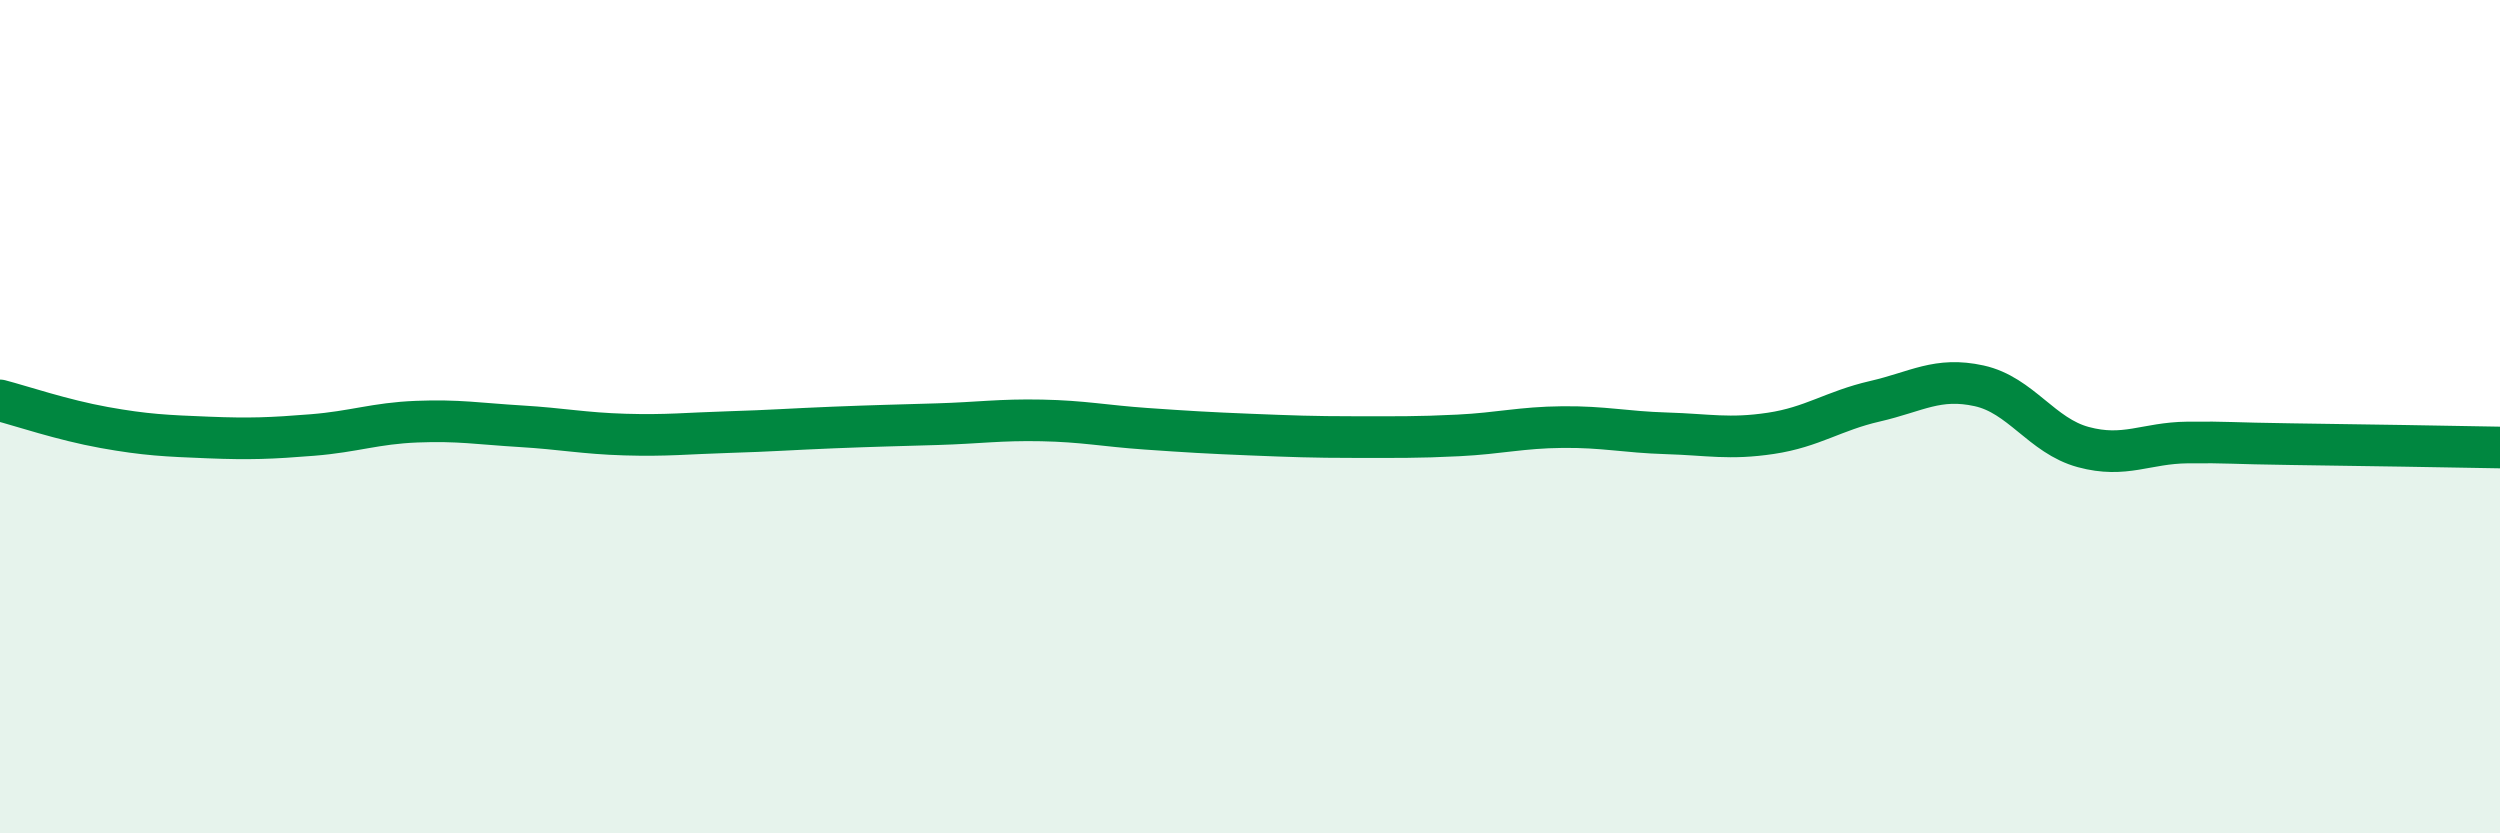 
    <svg width="60" height="20" viewBox="0 0 60 20" xmlns="http://www.w3.org/2000/svg">
      <path
        d="M 0,9.61 C 0.5,9.74 1.5,10.08 2.5,10.26 C 3.5,10.44 4,10.46 5,10.5 C 6,10.54 6.5,10.52 7.5,10.44 C 8.5,10.36 9,10.16 10,10.12 C 11,10.08 11.5,10.17 12.5,10.23 C 13.5,10.29 14,10.4 15,10.43 C 16,10.46 16.5,10.4 17.5,10.37 C 18.5,10.34 19,10.3 20,10.26 C 21,10.22 21.5,10.21 22.5,10.18 C 23.5,10.15 24,10.07 25,10.09 C 26,10.11 26.5,10.22 27.5,10.29 C 28.5,10.36 29,10.39 30,10.43 C 31,10.47 31.5,10.49 32.5,10.49 C 33.5,10.49 34,10.5 35,10.45 C 36,10.4 36.5,10.26 37.5,10.25 C 38.5,10.24 39,10.37 40,10.4 C 41,10.43 41.5,10.55 42.5,10.4 C 43.5,10.25 44,9.86 45,9.63 C 46,9.4 46.5,9.04 47.5,9.26 C 48.5,9.48 49,10.46 50,10.73 C 51,11 51.5,10.63 52.5,10.62 C 53.5,10.61 53.5,10.64 55,10.66 C 56.5,10.68 59,10.72 60,10.74L60 20L0 20Z"
        fill="#008740"
        opacity="0.1"
        stroke-linecap="round"
        stroke-linejoin="round"
      />
      <path
        d="M 0,9.61 C 0.5,9.74 1.5,10.08 2.5,10.26 C 3.5,10.44 4,10.46 5,10.5 C 6,10.54 6.5,10.52 7.5,10.44 C 8.5,10.36 9,10.16 10,10.12 C 11,10.08 11.5,10.17 12.5,10.23 C 13.5,10.29 14,10.4 15,10.43 C 16,10.46 16.5,10.4 17.5,10.37 C 18.5,10.34 19,10.3 20,10.26 C 21,10.22 21.5,10.21 22.5,10.18 C 23.5,10.15 24,10.07 25,10.09 C 26,10.11 26.5,10.22 27.5,10.29 C 28.5,10.36 29,10.39 30,10.43 C 31,10.47 31.5,10.49 32.5,10.49 C 33.5,10.49 34,10.5 35,10.45 C 36,10.4 36.5,10.26 37.5,10.25 C 38.5,10.24 39,10.37 40,10.4 C 41,10.43 41.5,10.55 42.5,10.4 C 43.5,10.25 44,9.86 45,9.63 C 46,9.4 46.5,9.04 47.5,9.26 C 48.5,9.48 49,10.46 50,10.73 C 51,11 51.5,10.63 52.5,10.62 C 53.5,10.61 53.5,10.64 55,10.66 C 56.5,10.68 59,10.72 60,10.74"
        stroke="#008740"
        stroke-width="1"
        fill="none"
        stroke-linecap="round"
        stroke-linejoin="round"
      />
    </svg>
  